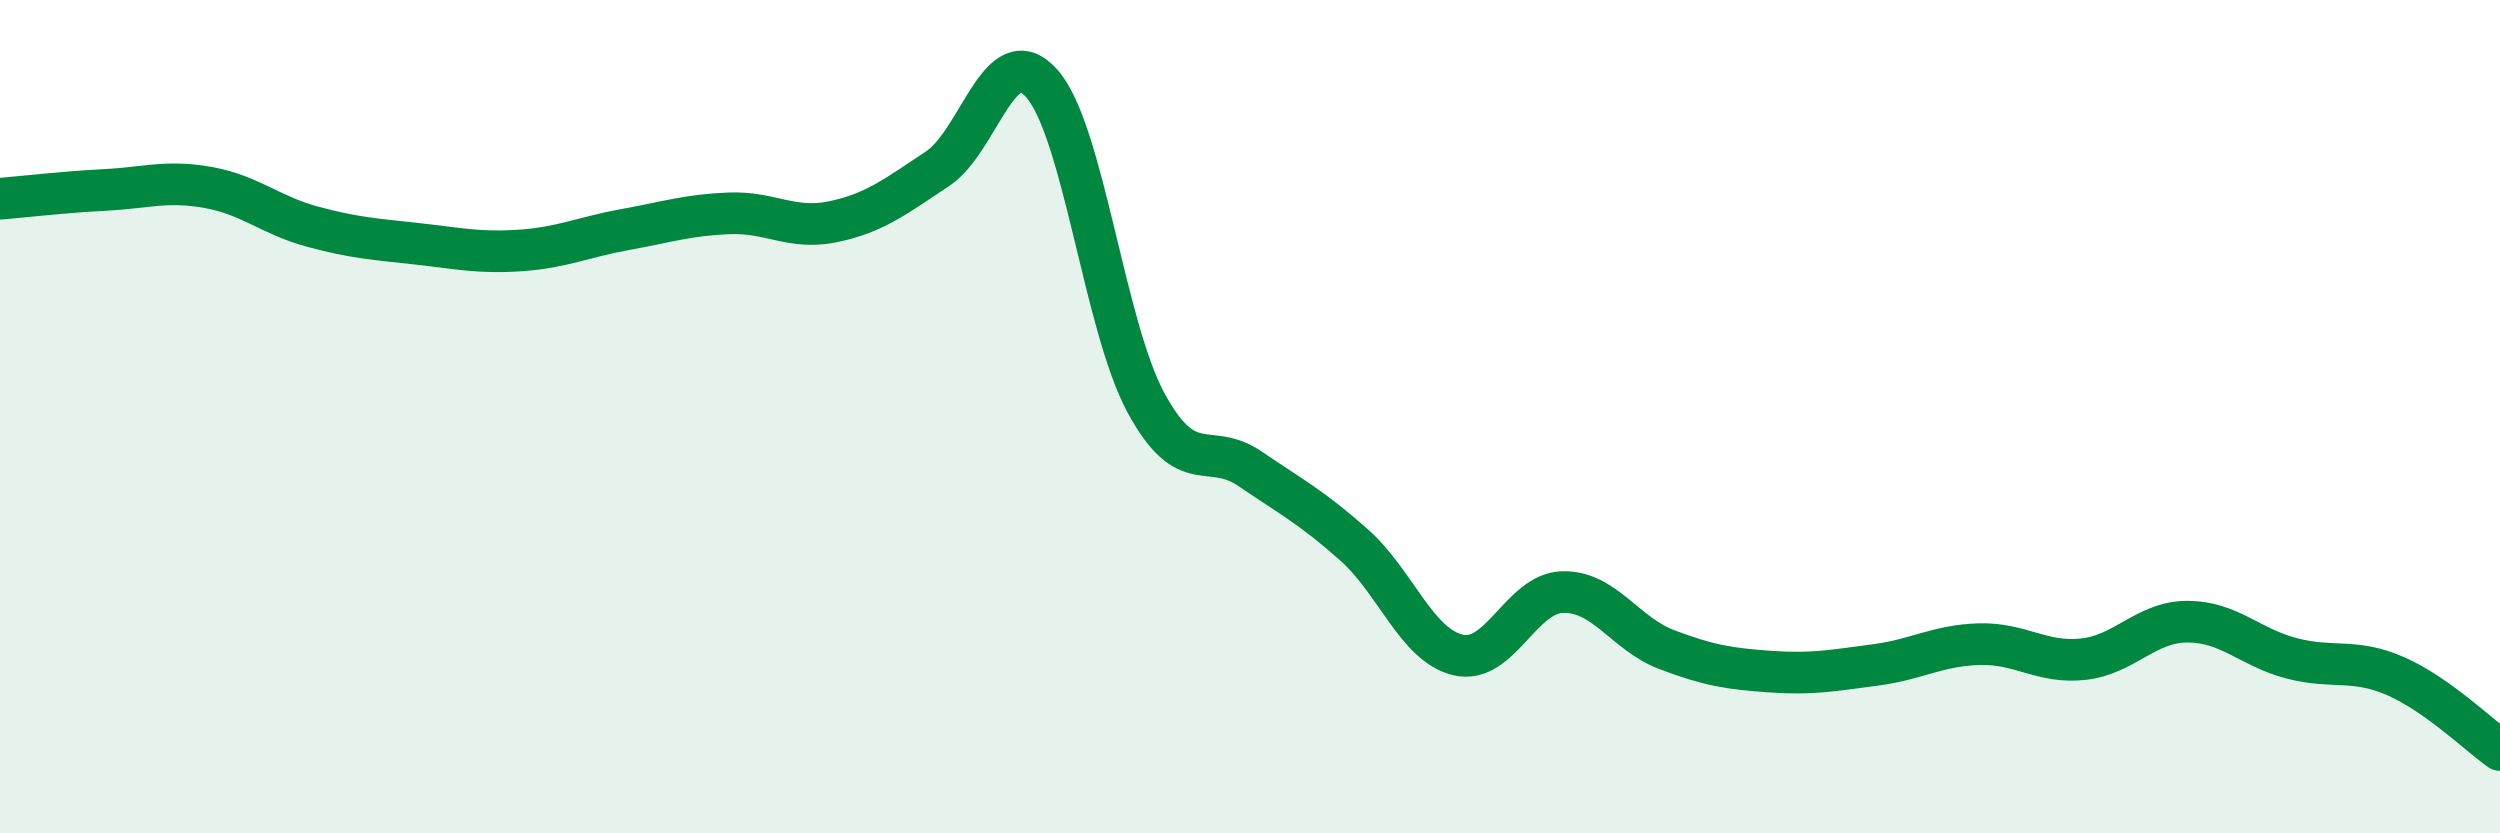 
    <svg width="60" height="20" viewBox="0 0 60 20" xmlns="http://www.w3.org/2000/svg">
      <path
        d="M 0,4.77 C 0.5,4.73 1.5,4.61 2.5,4.56 C 3.5,4.51 4,4.32 5,4.5 C 6,4.68 6.5,5.17 7.5,5.44 C 8.5,5.71 9,5.74 10,5.85 C 11,5.96 11.5,6.08 12.5,6.01 C 13.5,5.94 14,5.69 15,5.51 C 16,5.33 16.5,5.16 17.5,5.12 C 18.5,5.08 19,5.53 20,5.32 C 21,5.11 21.5,4.71 22.5,4.05 C 23.5,3.39 24,0.88 25,2 C 26,3.12 26.5,7.81 27.5,9.66 C 28.5,11.51 29,10.57 30,11.25 C 31,11.93 31.5,12.19 32.5,13.08 C 33.5,13.97 34,15.49 35,15.72 C 36,15.95 36.5,14.24 37.5,14.21 C 38.5,14.18 39,15.21 40,15.59 C 41,15.97 41.5,16.05 42.5,16.12 C 43.5,16.19 44,16.09 45,15.96 C 46,15.83 46.5,15.49 47.5,15.46 C 48.5,15.43 49,15.93 50,15.82 C 51,15.71 51.5,14.92 52.5,14.92 C 53.5,14.92 54,15.54 55,15.8 C 56,16.06 56.5,15.79 57.5,16.23 C 58.5,16.67 59.5,17.65 60,18L60 20L0 20Z"
        fill="#008740"
        opacity="0.1"
        stroke-linecap="round"
        stroke-linejoin="round"
      />
      <path
        d="M 0,4.77 C 0.5,4.73 1.5,4.61 2.5,4.56 C 3.5,4.51 4,4.32 5,4.5 C 6,4.68 6.5,5.17 7.5,5.44 C 8.5,5.71 9,5.74 10,5.85 C 11,5.96 11.5,6.08 12.5,6.01 C 13.5,5.94 14,5.69 15,5.51 C 16,5.33 16.5,5.16 17.5,5.12 C 18.5,5.08 19,5.53 20,5.32 C 21,5.11 21.5,4.71 22.5,4.05 C 23.5,3.39 24,0.88 25,2 C 26,3.12 26.5,7.81 27.5,9.66 C 28.5,11.51 29,10.57 30,11.25 C 31,11.93 31.5,12.19 32.5,13.08 C 33.5,13.97 34,15.49 35,15.72 C 36,15.95 36.5,14.24 37.5,14.21 C 38.5,14.18 39,15.21 40,15.59 C 41,15.97 41.5,16.05 42.5,16.12 C 43.5,16.19 44,16.09 45,15.96 C 46,15.83 46.5,15.49 47.5,15.46 C 48.5,15.43 49,15.93 50,15.82 C 51,15.71 51.5,14.92 52.5,14.92 C 53.5,14.92 54,15.54 55,15.8 C 56,16.06 56.5,15.79 57.5,16.23 C 58.5,16.67 59.5,17.65 60,18"
        stroke="#008740"
        stroke-width="1"
        fill="none"
        stroke-linecap="round"
        stroke-linejoin="round"
      />
    </svg>
  